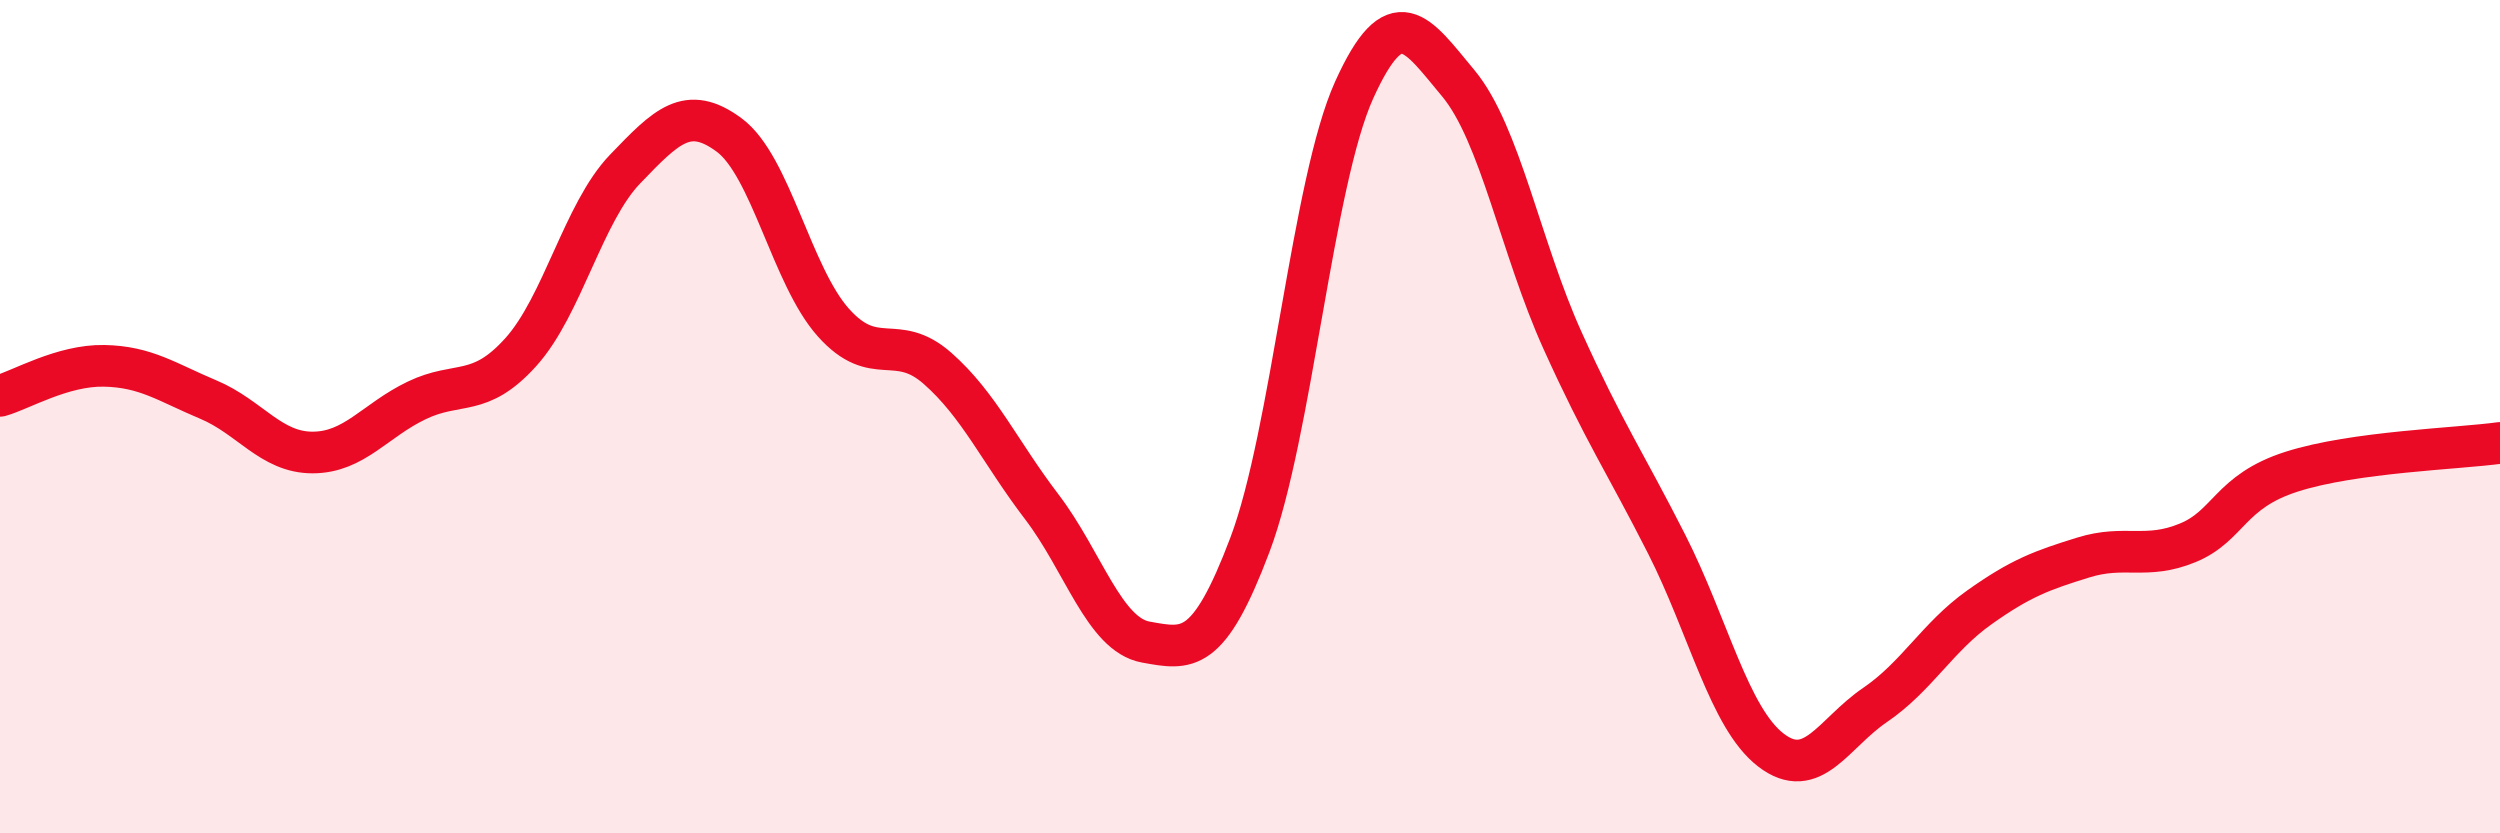 
    <svg width="60" height="20" viewBox="0 0 60 20" xmlns="http://www.w3.org/2000/svg">
      <path
        d="M 0,9.5 C 0.5,9.36 1.5,8.76 2.5,8.78 C 3.5,8.8 4,9.17 5,9.59 C 6,10.01 6.5,10.86 7.5,10.86 C 8.5,10.86 9,10.09 10,9.61 C 11,9.13 11.5,9.56 12.5,8.45 C 13.5,7.34 14,5.1 15,4.06 C 16,3.02 16.5,2.5 17.5,3.24 C 18.5,3.98 19,6.62 20,7.74 C 21,8.86 21.5,7.96 22.5,8.84 C 23.5,9.72 24,10.85 25,12.16 C 26,13.47 26.5,15.23 27.5,15.41 C 28.5,15.59 29,15.72 30,13.07 C 31,10.42 31.5,4.37 32.5,2.16 C 33.5,-0.05 34,0.8 35,2 C 36,3.2 36.5,5.96 37.5,8.17 C 38.5,10.38 39,11.09 40,13.06 C 41,15.03 41.5,17.23 42.5,18 C 43.5,18.77 44,17.6 45,16.92 C 46,16.24 46.5,15.29 47.5,14.58 C 48.5,13.87 49,13.69 50,13.38 C 51,13.07 51.5,13.44 52.5,13.03 C 53.5,12.62 53.5,11.8 55,11.32 C 56.5,10.84 59,10.77 60,10.63L60 20L0 20Z"
        fill="#EB0A25"
        opacity="0.1"
        stroke-linecap="round"
        stroke-linejoin="round"
      />
      <path
        d="M 0,9.5 C 0.5,9.36 1.5,8.76 2.5,8.78 C 3.5,8.8 4,9.17 5,9.59 C 6,10.01 6.5,10.86 7.5,10.86 C 8.5,10.86 9,10.09 10,9.61 C 11,9.13 11.5,9.56 12.5,8.45 C 13.5,7.34 14,5.1 15,4.06 C 16,3.02 16.5,2.5 17.5,3.24 C 18.5,3.98 19,6.62 20,7.74 C 21,8.86 21.5,7.96 22.5,8.84 C 23.5,9.72 24,10.85 25,12.16 C 26,13.47 26.5,15.23 27.5,15.41 C 28.5,15.59 29,15.72 30,13.07 C 31,10.42 31.5,4.37 32.5,2.16 C 33.5,-0.05 34,0.8 35,2 C 36,3.2 36.5,5.96 37.5,8.17 C 38.5,10.38 39,11.09 40,13.06 C 41,15.03 41.5,17.23 42.5,18 C 43.5,18.77 44,17.6 45,16.92 C 46,16.24 46.5,15.29 47.5,14.58 C 48.5,13.87 49,13.69 50,13.38 C 51,13.07 51.5,13.44 52.5,13.03 C 53.5,12.62 53.5,11.8 55,11.32 C 56.5,10.84 59,10.77 60,10.63"
        stroke="#EB0A25"
        stroke-width="1"
        fill="none"
        stroke-linecap="round"
        stroke-linejoin="round"
      />
    </svg>
  